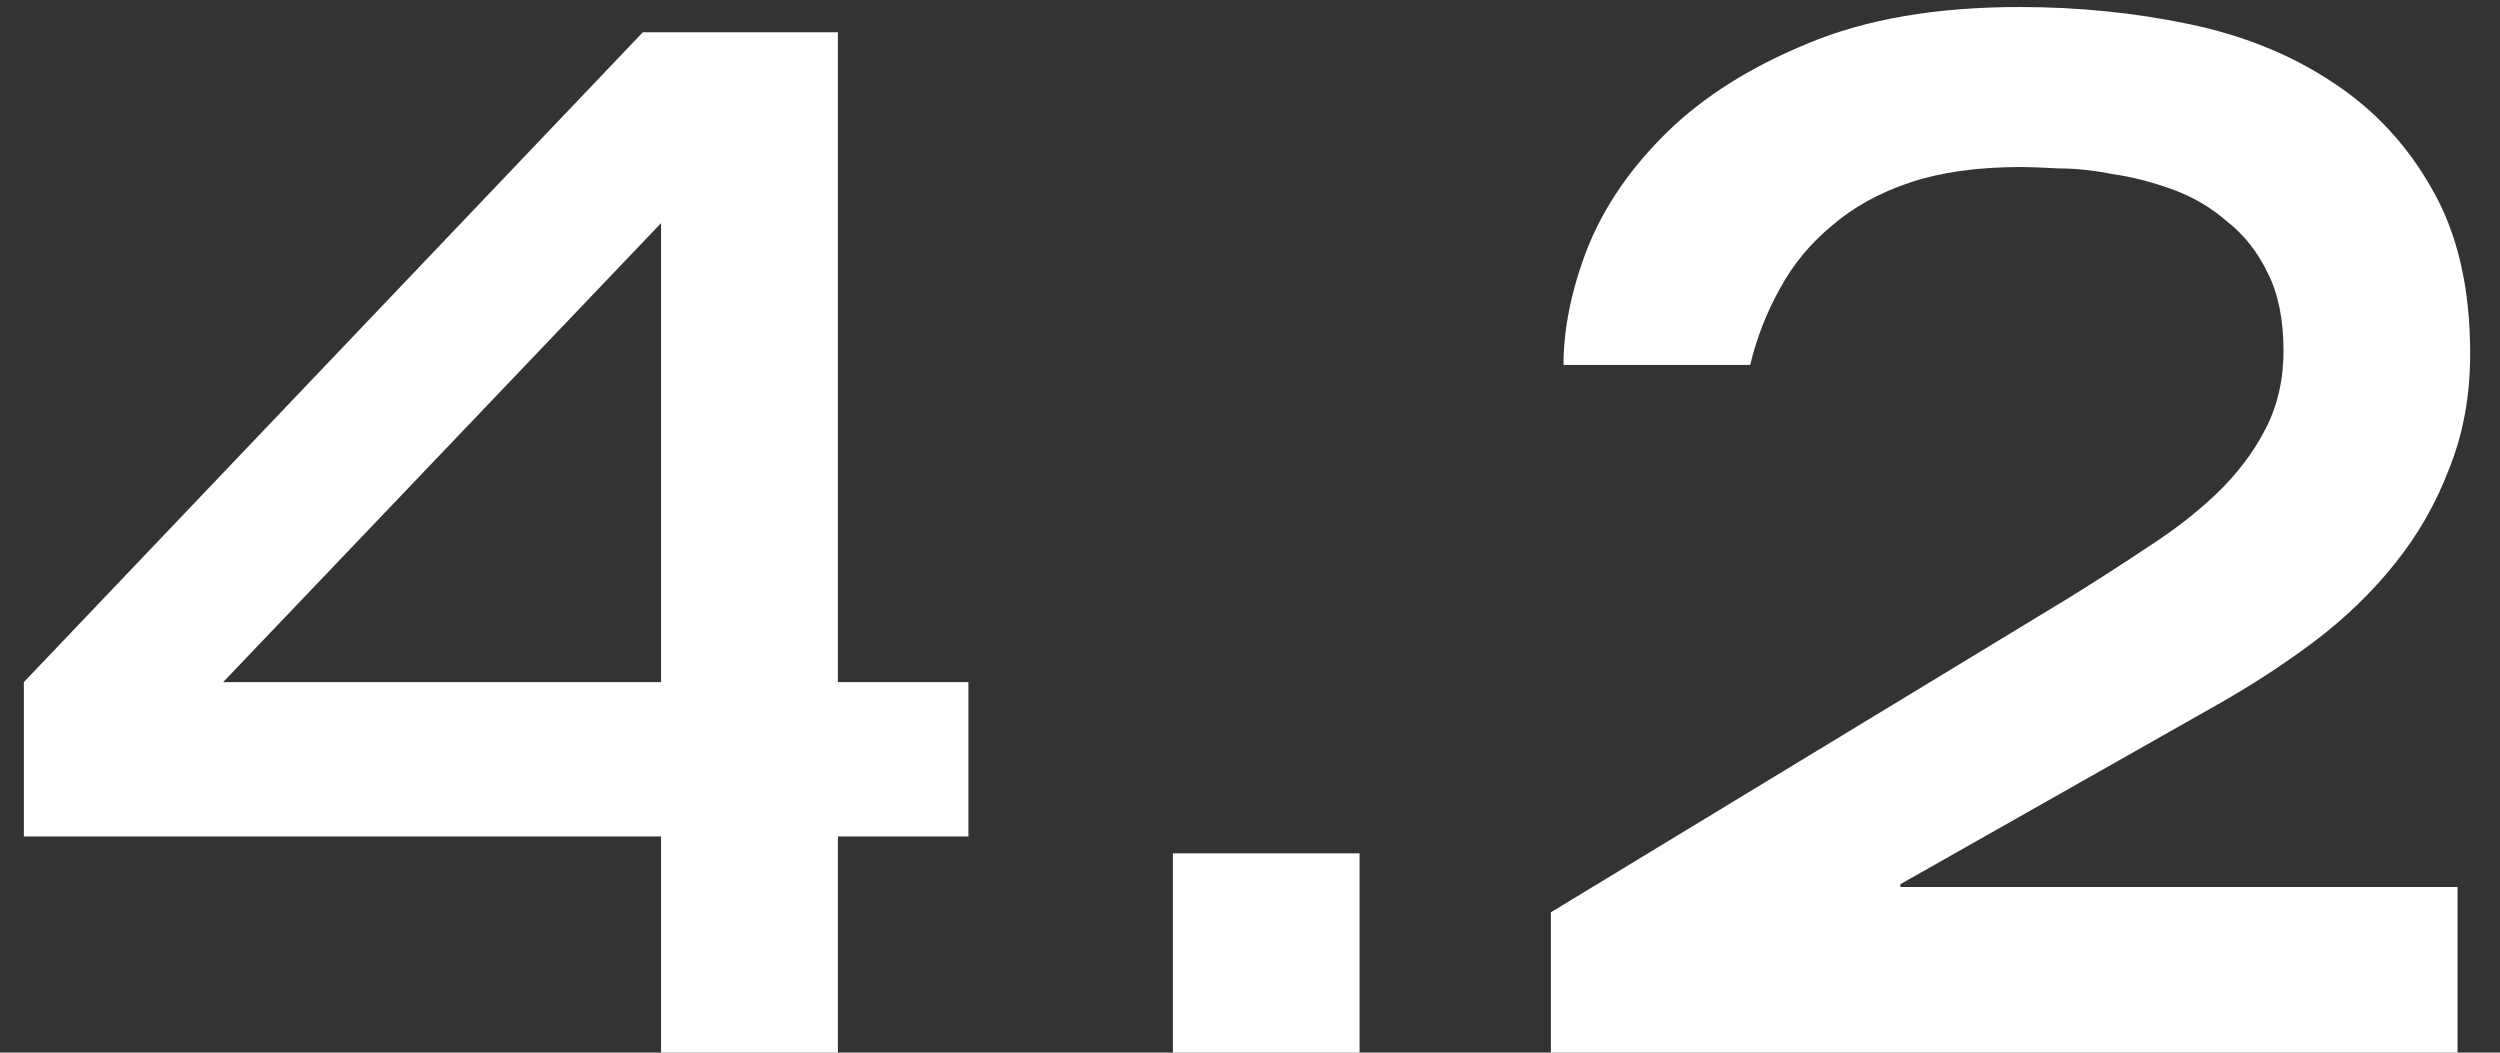 <svg xmlns="http://www.w3.org/2000/svg" width="57" height="24" viewBox="0 0 57 24" fill="none"><rect x="0" y="0" width="57" height="24" fill="#333333" stroke="none"/><path d="M15.072 5.088L5.088 15.552H15.072V5.088ZM14.656 0.736H19.104V15.552H22.08V19.072H19.104V24H15.072V19.072H0.544V15.552L14.656 0.736ZM26.742 19.456H30.998V24H26.742V19.456ZM35.36 20.8L47.168 13.632C47.787 13.248 48.384 12.864 48.96 12.48C49.558 12.096 50.08 11.691 50.528 11.264C50.998 10.816 51.371 10.325 51.648 9.792C51.926 9.259 52.064 8.661 52.064 8C52.064 7.296 51.947 6.709 51.712 6.24C51.478 5.749 51.168 5.355 50.784 5.056C50.422 4.736 50.006 4.491 49.536 4.32C49.067 4.149 48.608 4.032 48.16 3.968C47.734 3.883 47.328 3.84 46.944 3.84C46.56 3.819 46.272 3.808 46.08 3.808C45.099 3.808 44.256 3.925 43.552 4.16C42.848 4.395 42.251 4.725 41.76 5.152C41.27 5.557 40.875 6.037 40.576 6.592C40.278 7.125 40.054 7.701 39.904 8.32H35.648C35.648 7.488 35.83 6.603 36.192 5.664C36.576 4.704 37.184 3.819 38.016 3.008C38.848 2.197 39.915 1.525 41.216 0.992C42.539 0.437 44.15 0.16 46.048 0.16C47.371 0.16 48.651 0.288 49.888 0.544C51.126 0.8 52.214 1.237 53.152 1.856C54.112 2.475 54.88 3.296 55.456 4.32C56.032 5.323 56.32 6.571 56.32 8.064C56.32 9.024 56.16 9.899 55.84 10.688C55.542 11.477 55.126 12.203 54.592 12.864C54.08 13.504 53.472 14.091 52.768 14.624C52.086 15.136 51.35 15.616 50.56 16.064L43.328 20.16V20.224H56.032V24H35.36V20.8Z" fill="white"></path></svg>